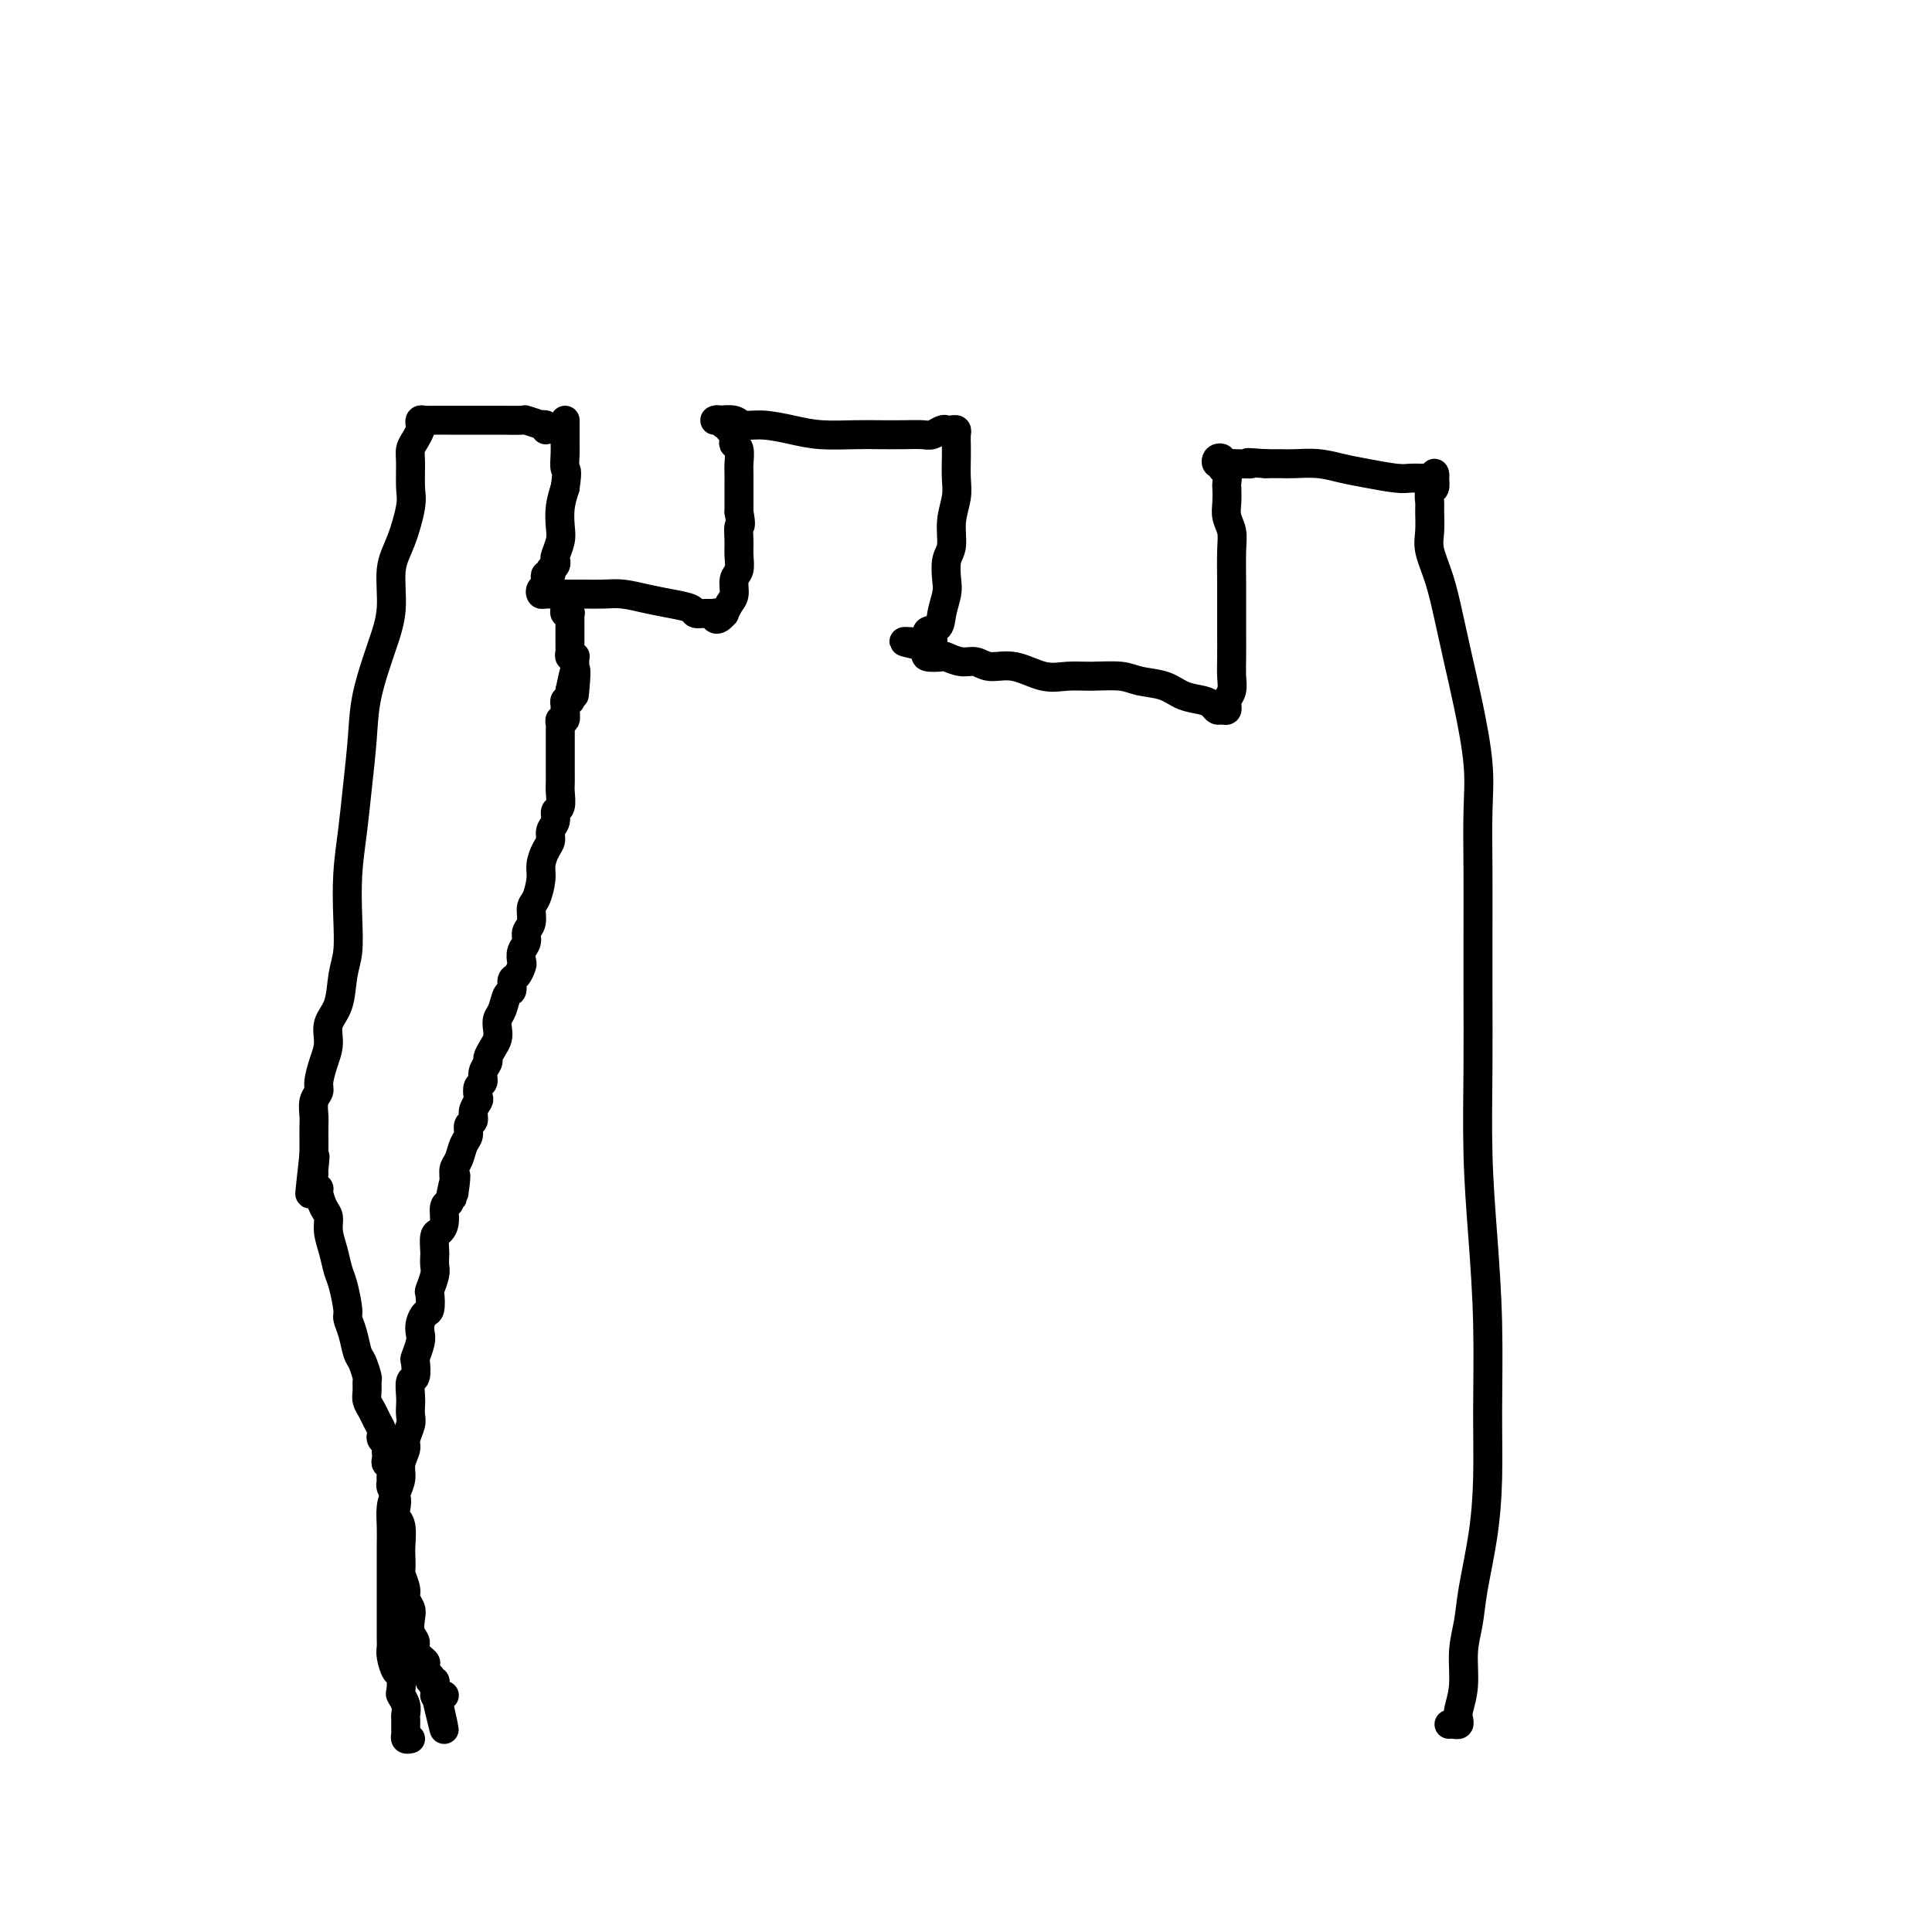 <svg viewBox='0 0 400 400' version='1.1' xmlns='http://www.w3.org/2000/svg' xmlns:xlink='http://www.w3.org/1999/xlink'><g fill='none' stroke='#000000' stroke-width='6' stroke-linecap='round' stroke-linejoin='round'><path d='M85,360c-0.423,0.089 -0.845,0.178 -1,0c-0.155,-0.178 -0.042,-0.624 0,-1c0.042,-0.376 0.012,-0.681 0,-1c-0.012,-0.319 -0.007,-0.653 0,-1c0.007,-0.347 0.016,-0.707 0,-1c-0.016,-0.293 -0.056,-0.520 0,-1c0.056,-0.480 0.208,-1.212 0,-2c-0.208,-0.788 -0.778,-1.632 -1,-2c-0.222,-0.368 -0.098,-0.259 0,-1c0.098,-0.741 0.170,-2.333 0,-3c-0.170,-0.667 -0.581,-0.410 -1,-1c-0.419,-0.590 -0.844,-2.028 -1,-3c-0.156,-0.972 -0.042,-1.478 0,-2c0.042,-0.522 0.011,-1.061 0,-2c-0.011,-0.939 -0.003,-2.278 0,-3c0.003,-0.722 0.001,-0.828 0,-2c-0.001,-1.172 -0.001,-3.409 0,-5c0.001,-1.591 0.003,-2.537 0,-4c-0.003,-1.463 -0.011,-3.445 0,-5c0.011,-1.555 0.040,-2.684 0,-4c-0.040,-1.316 -0.150,-2.818 0,-4c0.150,-1.182 0.561,-2.045 1,-3c0.439,-0.955 0.906,-2.003 1,-3c0.094,-0.997 -0.185,-1.944 0,-3c0.185,-1.056 0.834,-2.223 1,-3c0.166,-0.777 -0.151,-1.165 0,-2c0.151,-0.835 0.772,-2.116 1,-3c0.228,-0.884 0.065,-1.372 0,-2c-0.065,-0.628 -0.031,-1.395 0,-2c0.031,-0.605 0.060,-1.049 0,-2c-0.060,-0.951 -0.208,-2.408 0,-3c0.208,-0.592 0.774,-0.319 1,-1c0.226,-0.681 0.112,-2.318 0,-3c-0.112,-0.682 -0.223,-0.411 0,-1c0.223,-0.589 0.782,-2.040 1,-3c0.218,-0.960 0.097,-1.431 0,-2c-0.097,-0.569 -0.171,-1.236 0,-2c0.171,-0.764 0.585,-1.626 1,-2c0.415,-0.374 0.829,-0.260 1,-1c0.171,-0.740 0.098,-2.335 0,-3c-0.098,-0.665 -0.222,-0.400 0,-1c0.222,-0.600 0.791,-2.066 1,-3c0.209,-0.934 0.059,-1.335 0,-2c-0.059,-0.665 -0.026,-1.595 0,-2c0.026,-0.405 0.045,-0.287 0,-1c-0.045,-0.713 -0.153,-2.257 0,-3c0.153,-0.743 0.567,-0.684 1,-1c0.433,-0.316 0.886,-1.008 1,-2c0.114,-0.992 -0.110,-2.283 0,-3c0.110,-0.717 0.555,-0.858 1,-1'/><path d='M93,249c2.079,-10.121 1.278,-3.923 1,-2c-0.278,1.923 -0.032,-0.429 0,-2c0.032,-1.571 -0.150,-2.361 0,-3c0.150,-0.639 0.633,-1.126 1,-2c0.367,-0.874 0.619,-2.135 1,-3c0.381,-0.865 0.890,-1.335 1,-2c0.110,-0.665 -0.181,-1.525 0,-2c0.181,-0.475 0.832,-0.565 1,-1c0.168,-0.435 -0.147,-1.215 0,-2c0.147,-0.785 0.756,-1.575 1,-2c0.244,-0.425 0.122,-0.485 0,-1c-0.122,-0.515 -0.244,-1.485 0,-2c0.244,-0.515 0.853,-0.575 1,-1c0.147,-0.425 -0.167,-1.216 0,-2c0.167,-0.784 0.816,-1.561 1,-2c0.184,-0.439 -0.095,-0.541 0,-1c0.095,-0.459 0.564,-1.276 1,-2c0.436,-0.724 0.837,-1.353 1,-2c0.163,-0.647 0.086,-1.310 0,-2c-0.086,-0.690 -0.181,-1.407 0,-2c0.181,-0.593 0.640,-1.061 1,-2c0.360,-0.939 0.622,-2.350 1,-3c0.378,-0.650 0.872,-0.541 1,-1c0.128,-0.459 -0.110,-1.488 0,-2c0.110,-0.512 0.570,-0.507 1,-1c0.430,-0.493 0.832,-1.483 1,-2c0.168,-0.517 0.101,-0.560 0,-1c-0.101,-0.440 -0.238,-1.277 0,-2c0.238,-0.723 0.851,-1.333 1,-2c0.149,-0.667 -0.166,-1.393 0,-2c0.166,-0.607 0.814,-1.096 1,-2c0.186,-0.904 -0.091,-2.224 0,-3c0.091,-0.776 0.550,-1.009 1,-2c0.450,-0.991 0.890,-2.741 1,-4c0.110,-1.259 -0.110,-2.028 0,-3c0.110,-0.972 0.550,-2.149 1,-3c0.450,-0.851 0.909,-1.378 1,-2c0.091,-0.622 -0.186,-1.339 0,-2c0.186,-0.661 0.834,-1.265 1,-2c0.166,-0.735 -0.152,-1.601 0,-2c0.152,-0.399 0.773,-0.332 1,-1c0.227,-0.668 0.061,-2.069 0,-3c-0.061,-0.931 -0.016,-1.390 0,-2c0.016,-0.610 0.004,-1.372 0,-2c-0.004,-0.628 -0.001,-1.124 0,-2c0.001,-0.876 -0.001,-2.134 0,-3c0.001,-0.866 0.004,-1.340 0,-2c-0.004,-0.660 -0.015,-1.504 0,-2c0.015,-0.496 0.057,-0.643 0,-1c-0.057,-0.357 -0.212,-0.922 0,-1c0.212,-0.078 0.793,0.333 1,0c0.207,-0.333 0.041,-1.409 0,-2c-0.041,-0.591 0.041,-0.697 0,-1c-0.041,-0.303 -0.207,-0.802 0,-1c0.207,-0.198 0.788,-0.094 1,0c0.212,0.094 0.057,0.179 0,0c-0.057,-0.179 -0.016,-0.623 0,-1c0.016,-0.377 0.008,-0.689 0,-1'/><path d='M118,143c1.774,-8.769 1.207,-2.191 1,0c-0.207,2.191 -0.056,-0.004 0,-1c0.056,-0.996 0.015,-0.792 0,-1c-0.015,-0.208 -0.004,-0.829 0,-1c0.004,-0.171 0.001,0.108 0,0c-0.001,-0.108 0.001,-0.604 0,-1c-0.001,-0.396 -0.004,-0.694 0,-1c0.004,-0.306 0.015,-0.621 0,-1c-0.015,-0.379 -0.057,-0.823 0,-1c0.057,-0.177 0.211,-0.089 0,0c-0.211,0.089 -0.789,0.179 -1,0c-0.211,-0.179 -0.057,-0.625 0,-1c0.057,-0.375 0.015,-0.678 0,-1c-0.015,-0.322 -0.004,-0.664 0,-1c0.004,-0.336 0.001,-0.667 0,-1c-0.001,-0.333 -0.001,-0.667 0,-1c0.001,-0.333 0.001,-0.664 0,-1c-0.001,-0.336 -0.004,-0.678 0,-1c0.004,-0.322 0.015,-0.625 0,-1c-0.015,-0.375 -0.057,-0.821 0,-1c0.057,-0.179 0.211,-0.089 0,0c-0.211,0.089 -0.789,0.178 -1,0c-0.211,-0.178 -0.057,-0.622 0,-1c0.057,-0.378 0.015,-0.690 0,-1c-0.015,-0.310 -0.004,-0.619 0,-1c0.004,-0.381 0.001,-0.833 0,-1c-0.001,-0.167 -0.000,-0.048 0,0c0.000,0.048 0.000,0.024 0,0'/><path d='M300,357c0.312,-0.022 0.623,-0.043 1,0c0.377,0.043 0.818,0.151 1,0c0.182,-0.151 0.105,-0.562 0,-1c-0.105,-0.438 -0.236,-0.902 0,-2c0.236,-1.098 0.840,-2.830 1,-5c0.160,-2.170 -0.125,-4.777 0,-7c0.125,-2.223 0.660,-4.063 1,-6c0.340,-1.937 0.484,-3.973 1,-7c0.516,-3.027 1.403,-7.047 2,-11c0.597,-3.953 0.902,-7.840 1,-12c0.098,-4.160 -0.012,-8.595 0,-14c0.012,-5.405 0.147,-11.781 0,-18c-0.147,-6.219 -0.575,-12.282 -1,-18c-0.425,-5.718 -0.846,-11.090 -1,-17c-0.154,-5.910 -0.042,-12.356 0,-18c0.042,-5.644 0.013,-10.485 0,-15c-0.013,-4.515 -0.009,-8.705 0,-13c0.009,-4.295 0.025,-8.697 0,-13c-0.025,-4.303 -0.090,-8.507 0,-12c0.090,-3.493 0.334,-6.274 0,-10c-0.334,-3.726 -1.246,-8.398 -2,-12c-0.754,-3.602 -1.351,-6.136 -2,-9c-0.649,-2.864 -1.351,-6.059 -2,-9c-0.649,-2.941 -1.245,-5.627 -2,-8c-0.755,-2.373 -1.667,-4.433 -2,-6c-0.333,-1.567 -0.085,-2.643 0,-4c0.085,-1.357 0.009,-2.997 0,-4c-0.009,-1.003 0.050,-1.370 0,-2c-0.050,-0.630 -0.209,-1.524 0,-2c0.209,-0.476 0.785,-0.534 1,-1c0.215,-0.466 0.068,-1.340 0,-2c-0.068,-0.660 -0.059,-1.105 0,-1c0.059,0.105 0.168,0.760 0,1c-0.168,0.240 -0.612,0.065 -1,0c-0.388,-0.065 -0.721,-0.020 -1,0c-0.279,0.020 -0.503,0.017 -1,0c-0.497,-0.017 -1.268,-0.047 -2,0c-0.732,0.047 -1.424,0.170 -3,0c-1.576,-0.170 -4.035,-0.634 -6,-1c-1.965,-0.366 -3.435,-0.634 -5,-1c-1.565,-0.366 -3.224,-0.830 -5,-1c-1.776,-0.170 -3.671,-0.046 -5,0c-1.329,0.046 -2.094,0.013 -3,0c-0.906,-0.013 -1.953,-0.007 -3,0'/><path d='M262,96c-5.940,-0.465 -3.289,-0.128 -3,0c0.289,0.128 -1.782,0.047 -3,0c-1.218,-0.047 -1.581,-0.061 -2,0c-0.419,0.061 -0.893,0.198 -1,0c-0.107,-0.198 0.152,-0.729 0,-1c-0.152,-0.271 -0.717,-0.281 -1,0c-0.283,0.281 -0.286,0.853 0,1c0.286,0.147 0.861,-0.131 1,0c0.139,0.131 -0.159,0.671 0,1c0.159,0.329 0.774,0.447 1,1c0.226,0.553 0.064,1.540 0,2c-0.064,0.460 -0.031,0.391 0,1c0.031,0.609 0.061,1.895 0,3c-0.061,1.105 -0.212,2.030 0,3c0.212,0.970 0.789,1.984 1,3c0.211,1.016 0.057,2.035 0,4c-0.057,1.965 -0.015,4.875 0,7c0.015,2.125 0.005,3.465 0,5c-0.005,1.535 -0.005,3.265 0,5c0.005,1.735 0.016,3.474 0,5c-0.016,1.526 -0.057,2.839 0,4c0.057,1.161 0.212,2.171 0,3c-0.212,0.829 -0.792,1.476 -1,2c-0.208,0.524 -0.045,0.926 0,1c0.045,0.074 -0.029,-0.179 0,0c0.029,0.179 0.161,0.791 0,1c-0.161,0.209 -0.616,0.016 -1,0c-0.384,-0.016 -0.698,0.147 -1,0c-0.302,-0.147 -0.591,-0.602 -1,-1c-0.409,-0.398 -0.939,-0.737 -2,-1c-1.061,-0.263 -2.653,-0.448 -4,-1c-1.347,-0.552 -2.449,-1.469 -4,-2c-1.551,-0.531 -3.550,-0.676 -5,-1c-1.450,-0.324 -2.350,-0.827 -4,-1c-1.650,-0.173 -4.048,-0.017 -6,0c-1.952,0.017 -3.456,-0.105 -5,0c-1.544,0.105 -3.126,0.435 -5,0c-1.874,-0.435 -4.040,-1.637 -6,-2c-1.960,-0.363 -3.713,0.113 -5,0c-1.287,-0.113 -2.107,-0.814 -3,-1c-0.893,-0.186 -1.857,0.143 -3,0c-1.143,-0.143 -2.464,-0.759 -3,-1c-0.536,-0.241 -0.288,-0.106 -1,0c-0.712,0.106 -2.384,0.182 -3,0c-0.616,-0.182 -0.176,-0.624 0,-1c0.176,-0.376 0.088,-0.688 0,-1'/><path d='M192,134c-9.562,-1.969 -2.467,-0.891 0,-1c2.467,-0.109 0.308,-1.406 0,-2c-0.308,-0.594 1.237,-0.484 2,-1c0.763,-0.516 0.744,-1.659 1,-3c0.256,-1.341 0.785,-2.882 1,-4c0.215,-1.118 0.114,-1.814 0,-3c-0.114,-1.186 -0.241,-2.862 0,-4c0.241,-1.138 0.849,-1.739 1,-3c0.151,-1.261 -0.156,-3.181 0,-5c0.156,-1.819 0.774,-3.538 1,-5c0.226,-1.462 0.061,-2.669 0,-4c-0.061,-1.331 -0.019,-2.788 0,-4c0.019,-1.212 0.016,-2.181 0,-3c-0.016,-0.819 -0.045,-1.488 0,-2c0.045,-0.512 0.163,-0.865 0,-1c-0.163,-0.135 -0.609,-0.050 -1,0c-0.391,0.050 -0.729,0.066 -1,0c-0.271,-0.066 -0.477,-0.214 -1,0c-0.523,0.214 -1.365,0.789 -2,1c-0.635,0.211 -1.064,0.057 -2,0c-0.936,-0.057 -2.380,-0.018 -4,0c-1.620,0.018 -3.416,0.015 -5,0c-1.584,-0.015 -2.956,-0.041 -5,0c-2.044,0.041 -4.759,0.151 -7,0c-2.241,-0.151 -4.008,-0.562 -6,-1c-1.992,-0.438 -4.209,-0.902 -6,-1c-1.791,-0.098 -3.156,0.169 -4,0c-0.844,-0.169 -1.166,-0.773 -2,-1c-0.834,-0.227 -2.181,-0.076 -3,0c-0.819,0.076 -1.110,0.077 -1,0c0.110,-0.077 0.622,-0.233 1,0c0.378,0.233 0.623,0.854 1,1c0.377,0.146 0.884,-0.182 1,0c0.116,0.182 -0.161,0.873 0,1c0.161,0.127 0.761,-0.310 1,0c0.239,0.310 0.117,1.366 0,2c-0.117,0.634 -0.227,0.844 0,1c0.227,0.156 0.793,0.258 1,1c0.207,0.742 0.055,2.124 0,3c-0.055,0.876 -0.015,1.245 0,2c0.015,0.755 0.004,1.896 0,3c-0.004,1.104 -0.001,2.173 0,3c0.001,0.827 0.001,1.414 0,2'/><path d='M153,106c0.618,3.474 0.162,2.659 0,3c-0.162,0.341 -0.028,1.838 0,3c0.028,1.162 -0.048,1.987 0,3c0.048,1.013 0.219,2.213 0,3c-0.219,0.787 -0.828,1.163 -1,2c-0.172,0.837 0.095,2.137 0,3c-0.095,0.863 -0.551,1.290 -1,2c-0.449,0.710 -0.891,1.703 -1,2c-0.109,0.297 0.116,-0.102 0,0c-0.116,0.102 -0.573,0.707 -1,1c-0.427,0.293 -0.826,0.276 -1,0c-0.174,-0.276 -0.124,-0.809 0,-1c0.124,-0.191 0.323,-0.040 0,0c-0.323,0.040 -1.169,-0.030 -2,0c-0.831,0.030 -1.646,0.162 -2,0c-0.354,-0.162 -0.246,-0.618 -1,-1c-0.754,-0.382 -2.370,-0.691 -4,-1c-1.630,-0.309 -3.275,-0.619 -5,-1c-1.725,-0.381 -3.531,-0.834 -5,-1c-1.469,-0.166 -2.602,-0.044 -4,0c-1.398,0.044 -3.061,0.012 -4,0c-0.939,-0.012 -1.155,-0.002 -2,0c-0.845,0.002 -2.318,-0.002 -3,0c-0.682,0.002 -0.571,0.012 -1,0c-0.429,-0.012 -1.397,-0.044 -2,0c-0.603,0.044 -0.842,0.165 -1,0c-0.158,-0.165 -0.235,-0.618 0,-1c0.235,-0.382 0.781,-0.695 1,-1c0.219,-0.305 0.110,-0.603 0,-1c-0.110,-0.397 -0.222,-0.894 0,-1c0.222,-0.106 0.778,0.178 1,0c0.222,-0.178 0.111,-0.820 0,-1c-0.111,-0.180 -0.222,0.100 0,0c0.222,-0.100 0.778,-0.581 1,-1c0.222,-0.419 0.111,-0.775 0,-1c-0.111,-0.225 -0.223,-0.317 0,-1c0.223,-0.683 0.781,-1.956 1,-3c0.219,-1.044 0.097,-1.858 0,-3c-0.097,-1.142 -0.171,-2.612 0,-4c0.171,-1.388 0.585,-2.694 1,-4'/><path d='M117,101c0.619,-4.156 0.166,-3.547 0,-4c-0.166,-0.453 -0.044,-1.967 0,-3c0.044,-1.033 0.012,-1.586 0,-2c-0.012,-0.414 -0.003,-0.689 0,-1c0.003,-0.311 0.001,-0.658 0,-1c-0.001,-0.342 -0.000,-0.679 0,-1c0.000,-0.321 0.000,-0.625 0,-1c-0.000,-0.375 -0.000,-0.821 0,-1c0.000,-0.179 0.000,-0.089 0,0'/><path d='M113,89c0.138,-0.415 0.275,-0.829 0,-1c-0.275,-0.171 -0.963,-0.098 -1,0c-0.037,0.098 0.577,0.223 0,0c-0.577,-0.223 -2.346,-0.792 -3,-1c-0.654,-0.208 -0.195,-0.056 -1,0c-0.805,0.056 -2.876,0.015 -4,0c-1.124,-0.015 -1.302,-0.004 -2,0c-0.698,0.004 -1.917,0.001 -3,0c-1.083,-0.001 -2.031,-0.001 -3,0c-0.969,0.001 -1.959,0.004 -3,0c-1.041,-0.004 -2.135,-0.013 -3,0c-0.865,0.013 -1.503,0.048 -2,0c-0.497,-0.048 -0.855,-0.179 -1,0c-0.145,0.179 -0.077,0.668 0,1c0.077,0.332 0.164,0.508 0,1c-0.164,0.492 -0.578,1.300 -1,2c-0.422,0.700 -0.850,1.292 -1,2c-0.150,0.708 -0.020,1.533 0,3c0.020,1.467 -0.070,3.576 0,5c0.070,1.424 0.301,2.161 0,4c-0.301,1.839 -1.135,4.779 -2,7c-0.865,2.221 -1.762,3.724 -2,6c-0.238,2.276 0.182,5.327 0,8c-0.182,2.673 -0.966,4.970 -2,8c-1.034,3.030 -2.319,6.792 -3,10c-0.681,3.208 -0.757,5.861 -1,9c-0.243,3.139 -0.653,6.765 -1,10c-0.347,3.235 -0.632,6.078 -1,9c-0.368,2.922 -0.818,5.923 -1,9c-0.182,3.077 -0.095,6.230 0,9c0.095,2.770 0.198,5.157 0,7c-0.198,1.843 -0.697,3.143 -1,5c-0.303,1.857 -0.411,4.273 -1,6c-0.589,1.727 -1.659,2.767 -2,4c-0.341,1.233 0.049,2.661 0,4c-0.049,1.339 -0.535,2.589 -1,4c-0.465,1.411 -0.909,2.981 -1,4c-0.091,1.019 0.172,1.485 0,2c-0.172,0.515 -0.778,1.079 -1,2c-0.222,0.921 -0.059,2.200 0,3c0.059,0.800 0.016,1.122 0,2c-0.016,0.878 -0.004,2.313 0,3c0.004,0.687 0.001,0.625 0,1c-0.001,0.375 -0.001,1.188 0,2'/><path d='M65,239c-1.700,15.097 -0.452,5.341 0,2c0.452,-3.341 0.106,-0.267 0,1c-0.106,1.267 0.027,0.728 0,1c-0.027,0.272 -0.213,1.357 0,2c0.213,0.643 0.827,0.846 1,1c0.173,0.154 -0.094,0.259 0,1c0.094,0.741 0.550,2.117 1,3c0.450,0.883 0.894,1.273 1,2c0.106,0.727 -0.125,1.792 0,3c0.125,1.208 0.607,2.560 1,4c0.393,1.440 0.697,2.968 1,4c0.303,1.032 0.606,1.569 1,3c0.394,1.431 0.879,3.757 1,5c0.121,1.243 -0.121,1.401 0,2c0.121,0.599 0.607,1.637 1,3c0.393,1.363 0.694,3.051 1,4c0.306,0.949 0.617,1.160 1,2c0.383,0.840 0.838,2.308 1,3c0.162,0.692 0.032,0.608 0,1c-0.032,0.392 0.034,1.261 0,2c-0.034,0.739 -0.166,1.350 0,2c0.166,0.650 0.632,1.340 1,2c0.368,0.660 0.638,1.290 1,2c0.362,0.710 0.815,1.500 1,2c0.185,0.500 0.102,0.712 0,1c-0.102,0.288 -0.223,0.654 0,1c0.223,0.346 0.791,0.671 1,1c0.209,0.329 0.060,0.661 0,1c-0.060,0.339 -0.030,0.685 0,1c0.030,0.315 0.061,0.600 0,1c-0.061,0.400 -0.212,0.916 0,1c0.212,0.084 0.788,-0.262 1,0c0.212,0.262 0.061,1.134 0,2c-0.061,0.866 -0.030,1.726 0,2c0.030,0.274 0.060,-0.039 0,0c-0.060,0.039 -0.208,0.431 0,1c0.208,0.569 0.774,1.315 1,2c0.226,0.685 0.113,1.309 0,2c-0.113,0.691 -0.226,1.450 0,2c0.226,0.550 0.792,0.891 1,2c0.208,1.109 0.060,2.986 0,4c-0.060,1.014 -0.031,1.163 0,2c0.031,0.837 0.065,2.360 0,3c-0.065,0.640 -0.227,0.397 0,1c0.227,0.603 0.844,2.052 1,3c0.156,0.948 -0.150,1.395 0,2c0.150,0.605 0.756,1.369 1,2c0.244,0.631 0.126,1.129 0,2c-0.126,0.871 -0.259,2.116 0,3c0.259,0.884 0.910,1.408 1,2c0.090,0.592 -0.382,1.254 0,2c0.382,0.746 1.618,1.577 2,2c0.382,0.423 -0.090,0.438 0,1c0.090,0.562 0.742,1.670 1,2c0.258,0.330 0.121,-0.118 0,0c-0.121,0.118 -0.225,0.801 0,1c0.225,0.199 0.779,-0.086 1,0c0.221,0.086 0.111,0.543 0,1'/><path d='M90,349c3.864,17.260 1.025,5.409 0,1c-1.025,-4.409 -0.236,-1.378 0,0c0.236,1.378 -0.081,1.101 0,1c0.081,-0.101 0.560,-0.027 1,0c0.440,0.027 0.840,0.008 1,0c0.160,-0.008 0.080,-0.004 0,0'/></g>
</svg>